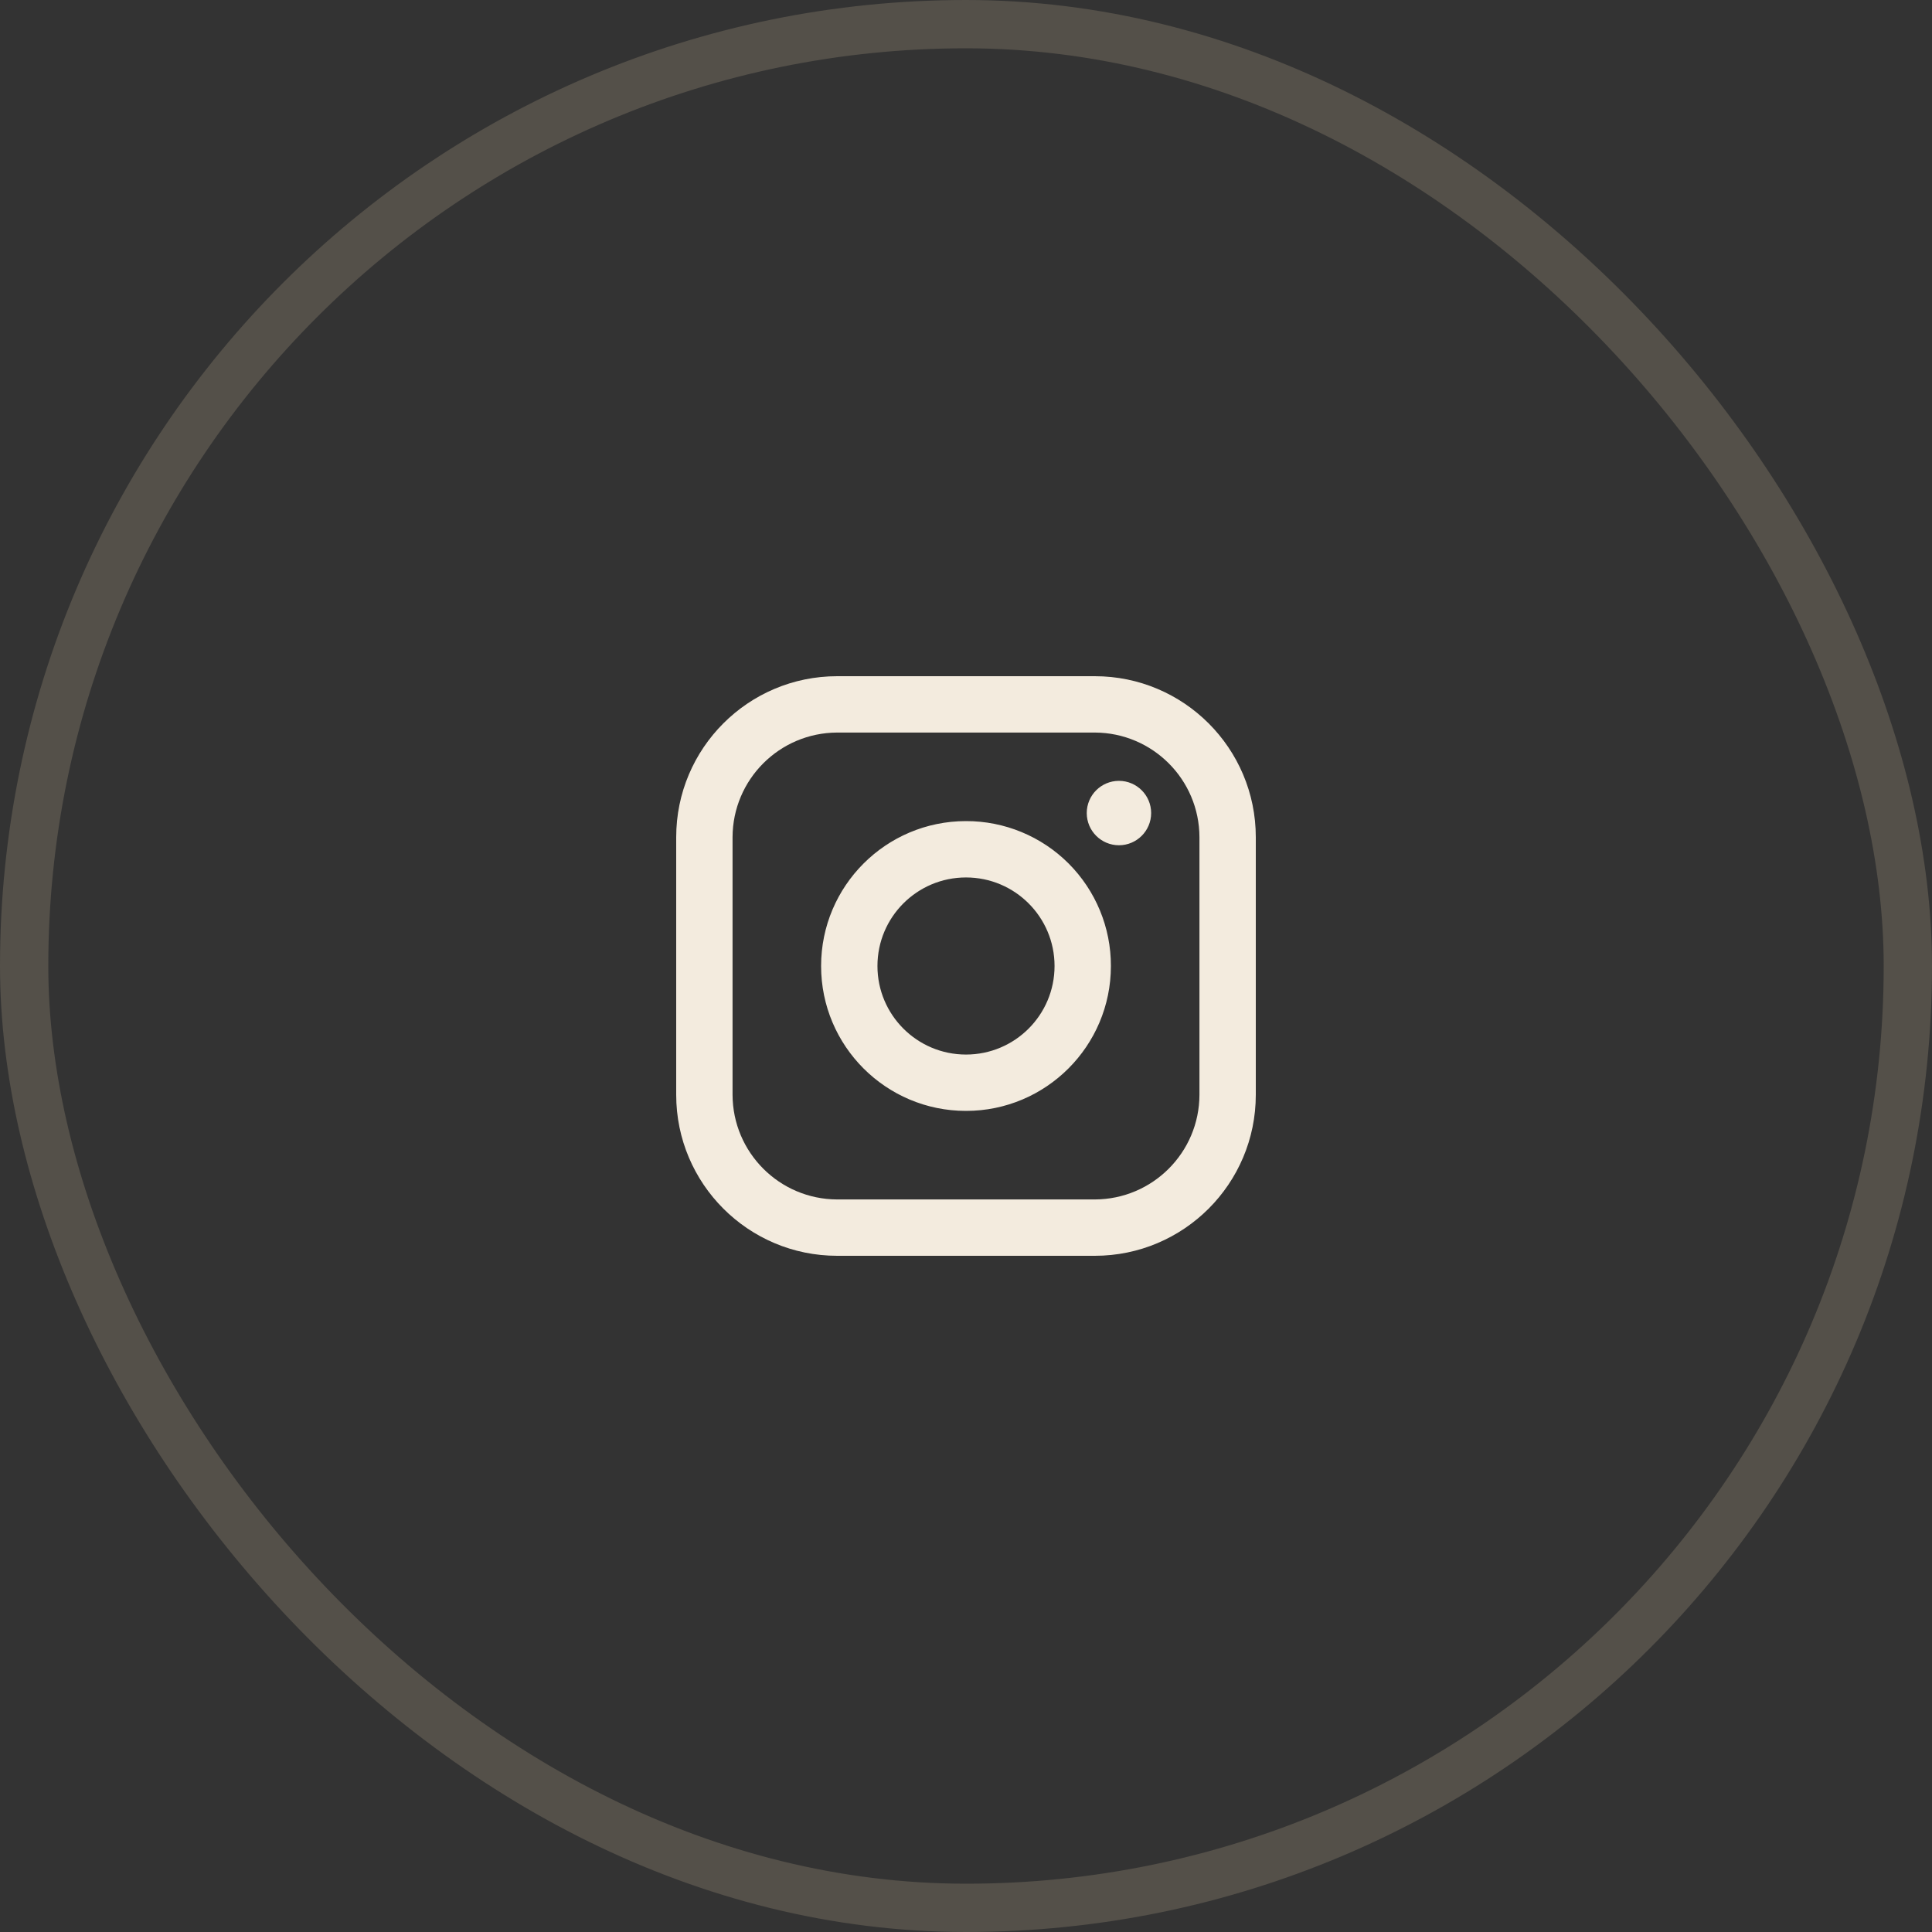 <svg width="60" height="60" viewBox="0 0 60 60" fill="none" xmlns="http://www.w3.org/2000/svg">
<rect x="0" y="0" width="60" height="60" fill="#333333" stroke="none"/>
<path fill-rule="evenodd" clip-rule="evenodd" d="M34 21H26C23.239 21 21 23.239 21 26V34C21 36.761 23.239 39 26 39H34C36.761 39 39 36.761 39 34V26C39 23.239 36.761 21 34 21ZM37.25 34C37.245 35.793 35.793 37.245 34 37.25H26C24.207 37.245 22.756 35.793 22.75 34V26C22.756 24.207 24.207 22.756 26 22.75H34C35.793 22.756 37.245 24.207 37.25 26V34ZM34.75 26.25C35.302 26.25 35.75 25.802 35.75 25.25C35.75 24.698 35.302 24.25 34.75 24.25C34.198 24.25 33.75 24.698 33.75 25.25C33.75 25.802 34.198 26.25 34.75 26.25ZM30 25.5C27.515 25.5 25.5 27.515 25.5 30C25.5 32.485 27.515 34.5 30 34.5C32.485 34.5 34.5 32.485 34.5 30C34.503 28.806 34.029 27.66 33.185 26.815C32.34 25.971 31.194 25.497 30 25.5ZM27.25 30C27.25 31.519 28.481 32.75 30 32.75C31.519 32.75 32.75 31.519 32.75 30C32.75 28.481 31.519 27.25 30 27.25C28.481 27.25 27.25 28.481 27.25 30Z" fill="#F3EBDE"/>
<rect x="0.75" y="0.75" width="58.5" height="58.5" rx="29.25" stroke="#BDAE8F" stroke-opacity="0.24" stroke-width="1.5"/>
</svg>
